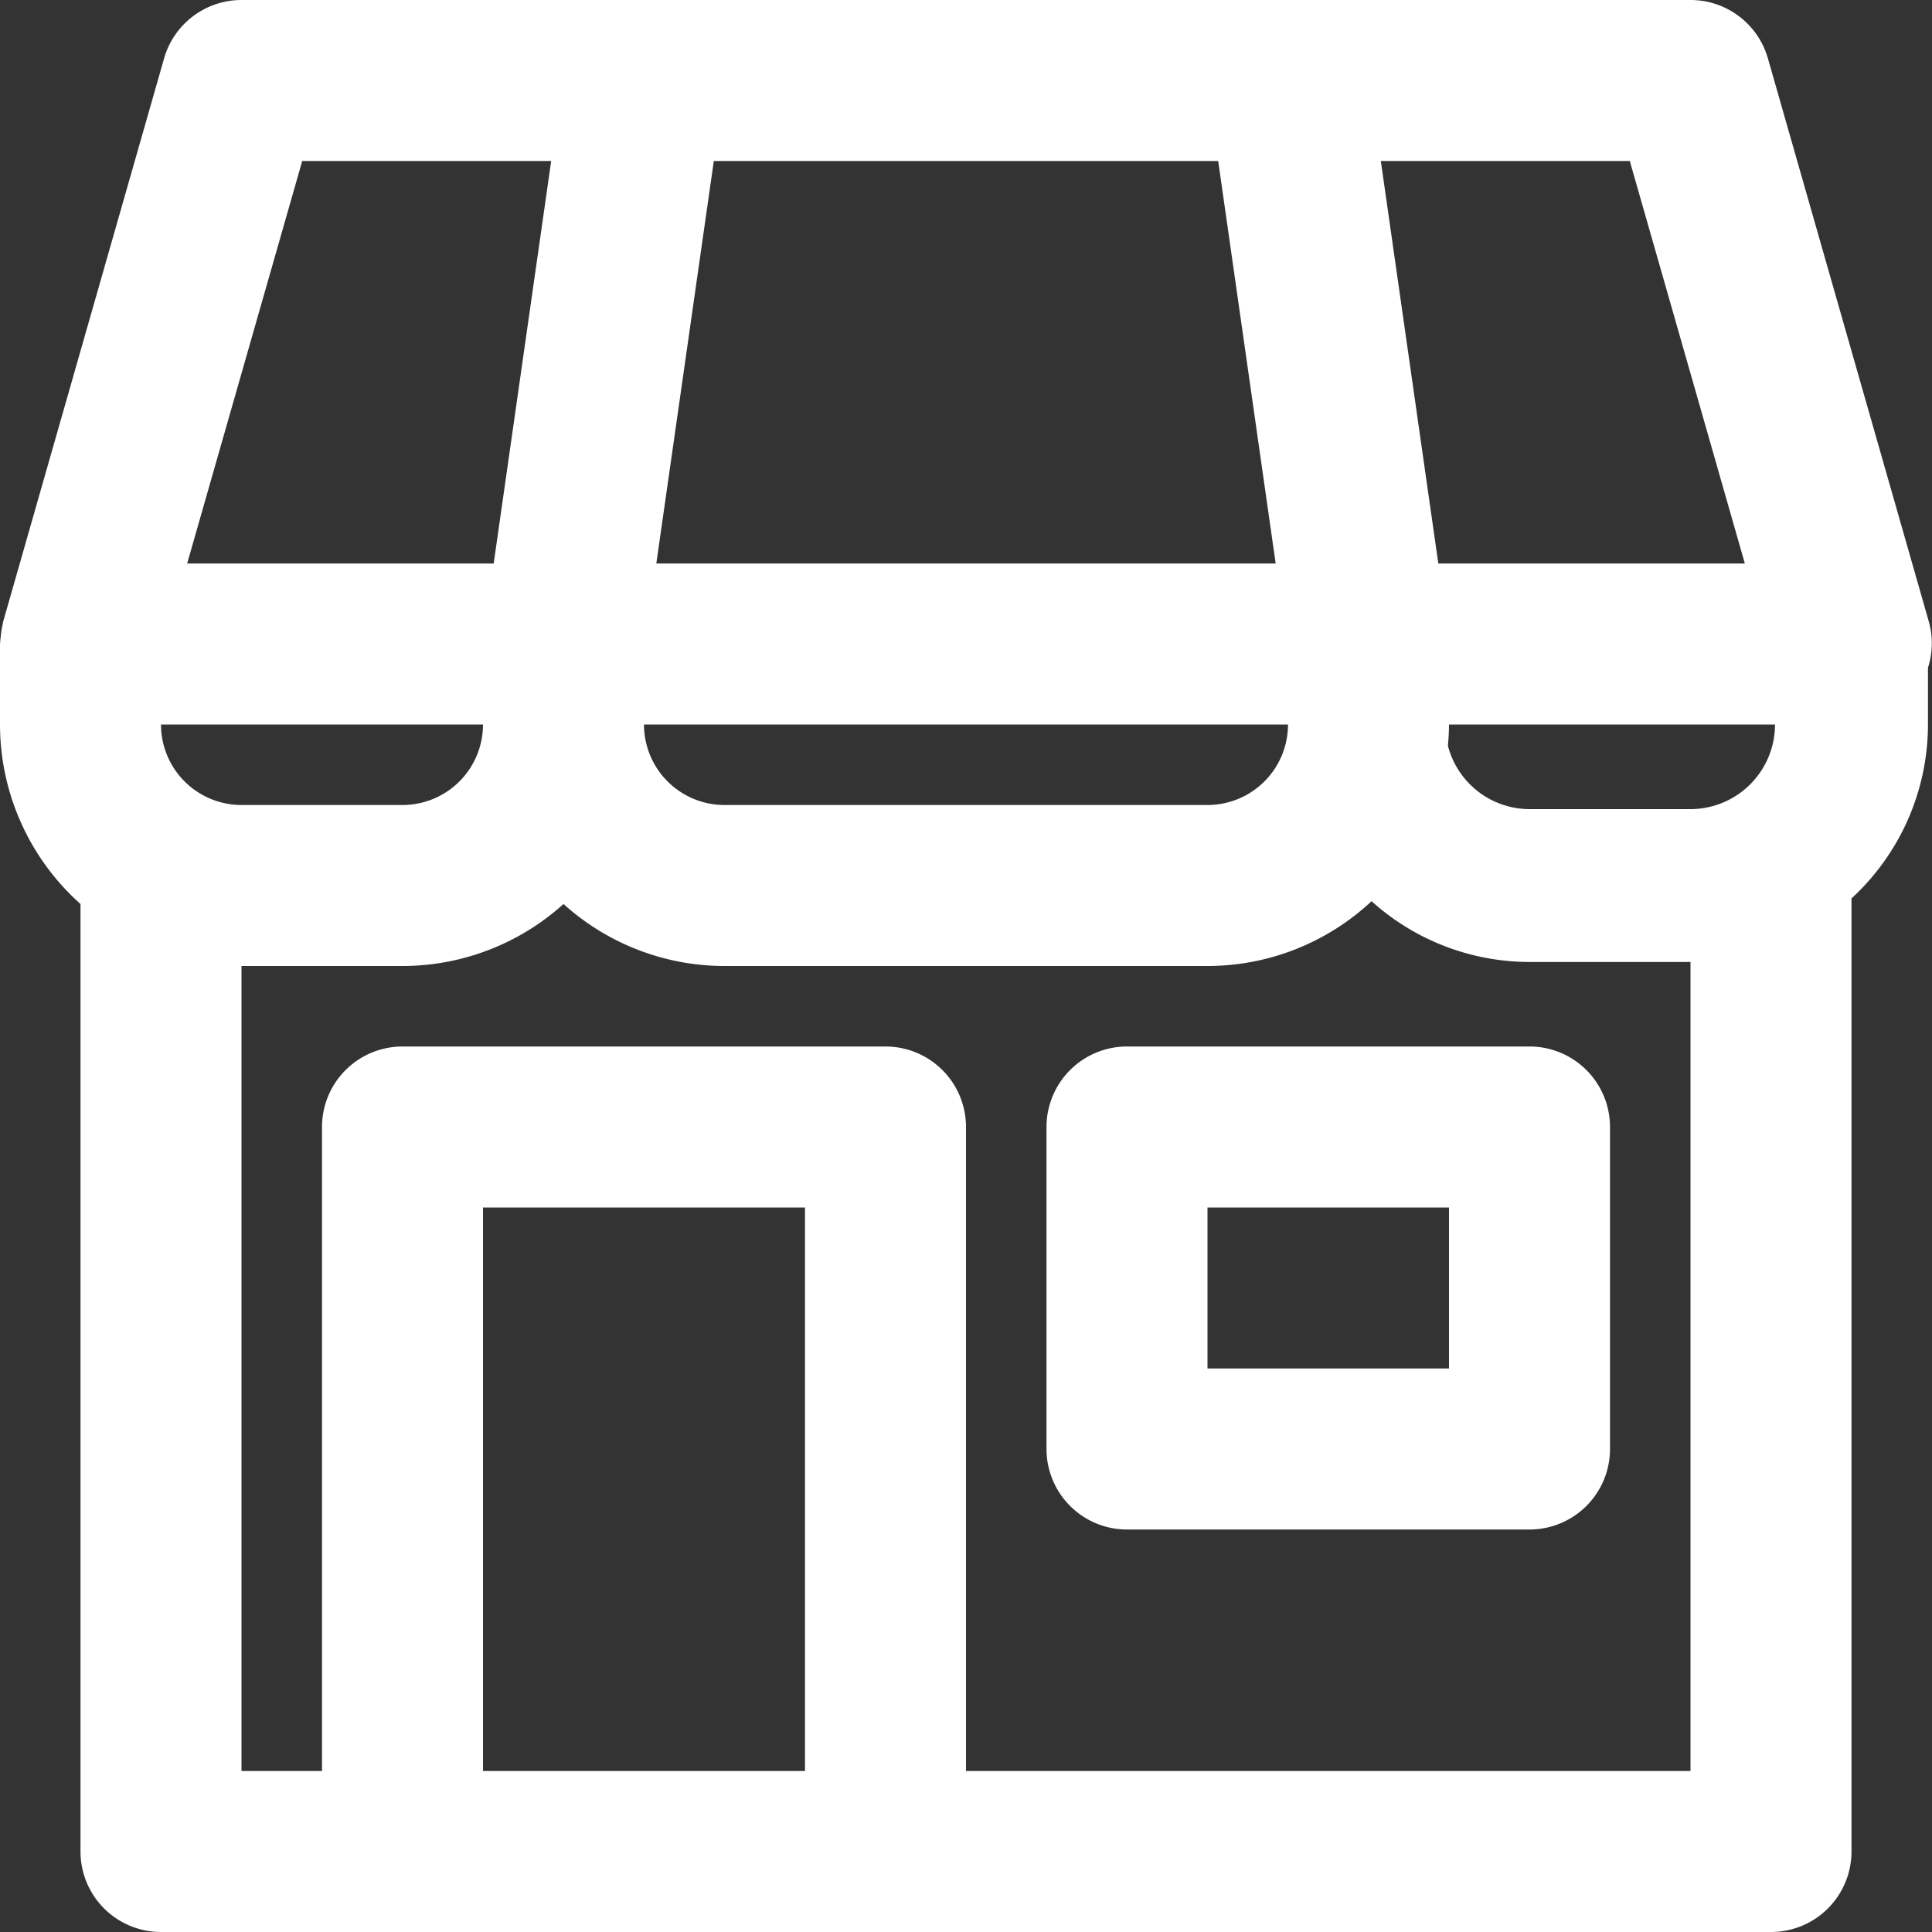 <?xml version="1.0"?>
<svg xmlns="http://www.w3.org/2000/svg" viewBox="0 0 96 96" width="512" height="512"><rect x="0" y="0" width="96" height="96" fill="#333333" stroke="none"/><g id="_02-shop" style="fill:#ffffff;" data-name="02-shop"><path d="M95.846,30.9l-8-28A4,4,0,0,0,84,0H12A4,4,0,0,0,8.154,2.9l-8,28c-.012.041-.01.084-.021.125a3.865,3.865,0,0,0-.091.563c-.011.105-.029.208-.032.313,0,.033-.01.064-.01.1v4a11.962,11.962,0,0,0,4,8.919V92a4,4,0,0,0,4,4H88a4,4,0,0,0,4-4V44.642A11.753,11.753,0,0,0,95.8,36V33.178A3.965,3.965,0,0,0,95.846,30.9ZM84,40.205H76a4.2,4.2,0,0,1-4.054-3.147c.031-.349.054-.7.054-1.058h16.2A4.209,4.209,0,0,1,84,40.205ZM8,36H24a4,4,0,0,1-4,4H12A4,4,0,0,1,8,36Zm55.388-8H32.612L35.469,8H60.531ZM64,36a4,4,0,0,1-4,4H36a4,4,0,0,1-4-4Zm22.7-8H71.469L68.612,8H80.983ZM15.017,8H27.388L24.531,28H9.3ZM24,88V60H40V88Zm60,0H48V56a4,4,0,0,0-4-4H20a4,4,0,0,0-4,4V88H12V48h8a11.941,11.941,0,0,0,8-3.081A11.941,11.941,0,0,0,36,48H60a11.941,11.941,0,0,0,8.152-3.22A11.734,11.734,0,0,0,76,47.8h8Z"/><path d="M56,52a4,4,0,0,0-4,4V72a4,4,0,0,0,4,4H76a4,4,0,0,0,4-4V56a4,4,0,0,0-4-4ZM72,68H60V60H72Z"/></g></svg>
